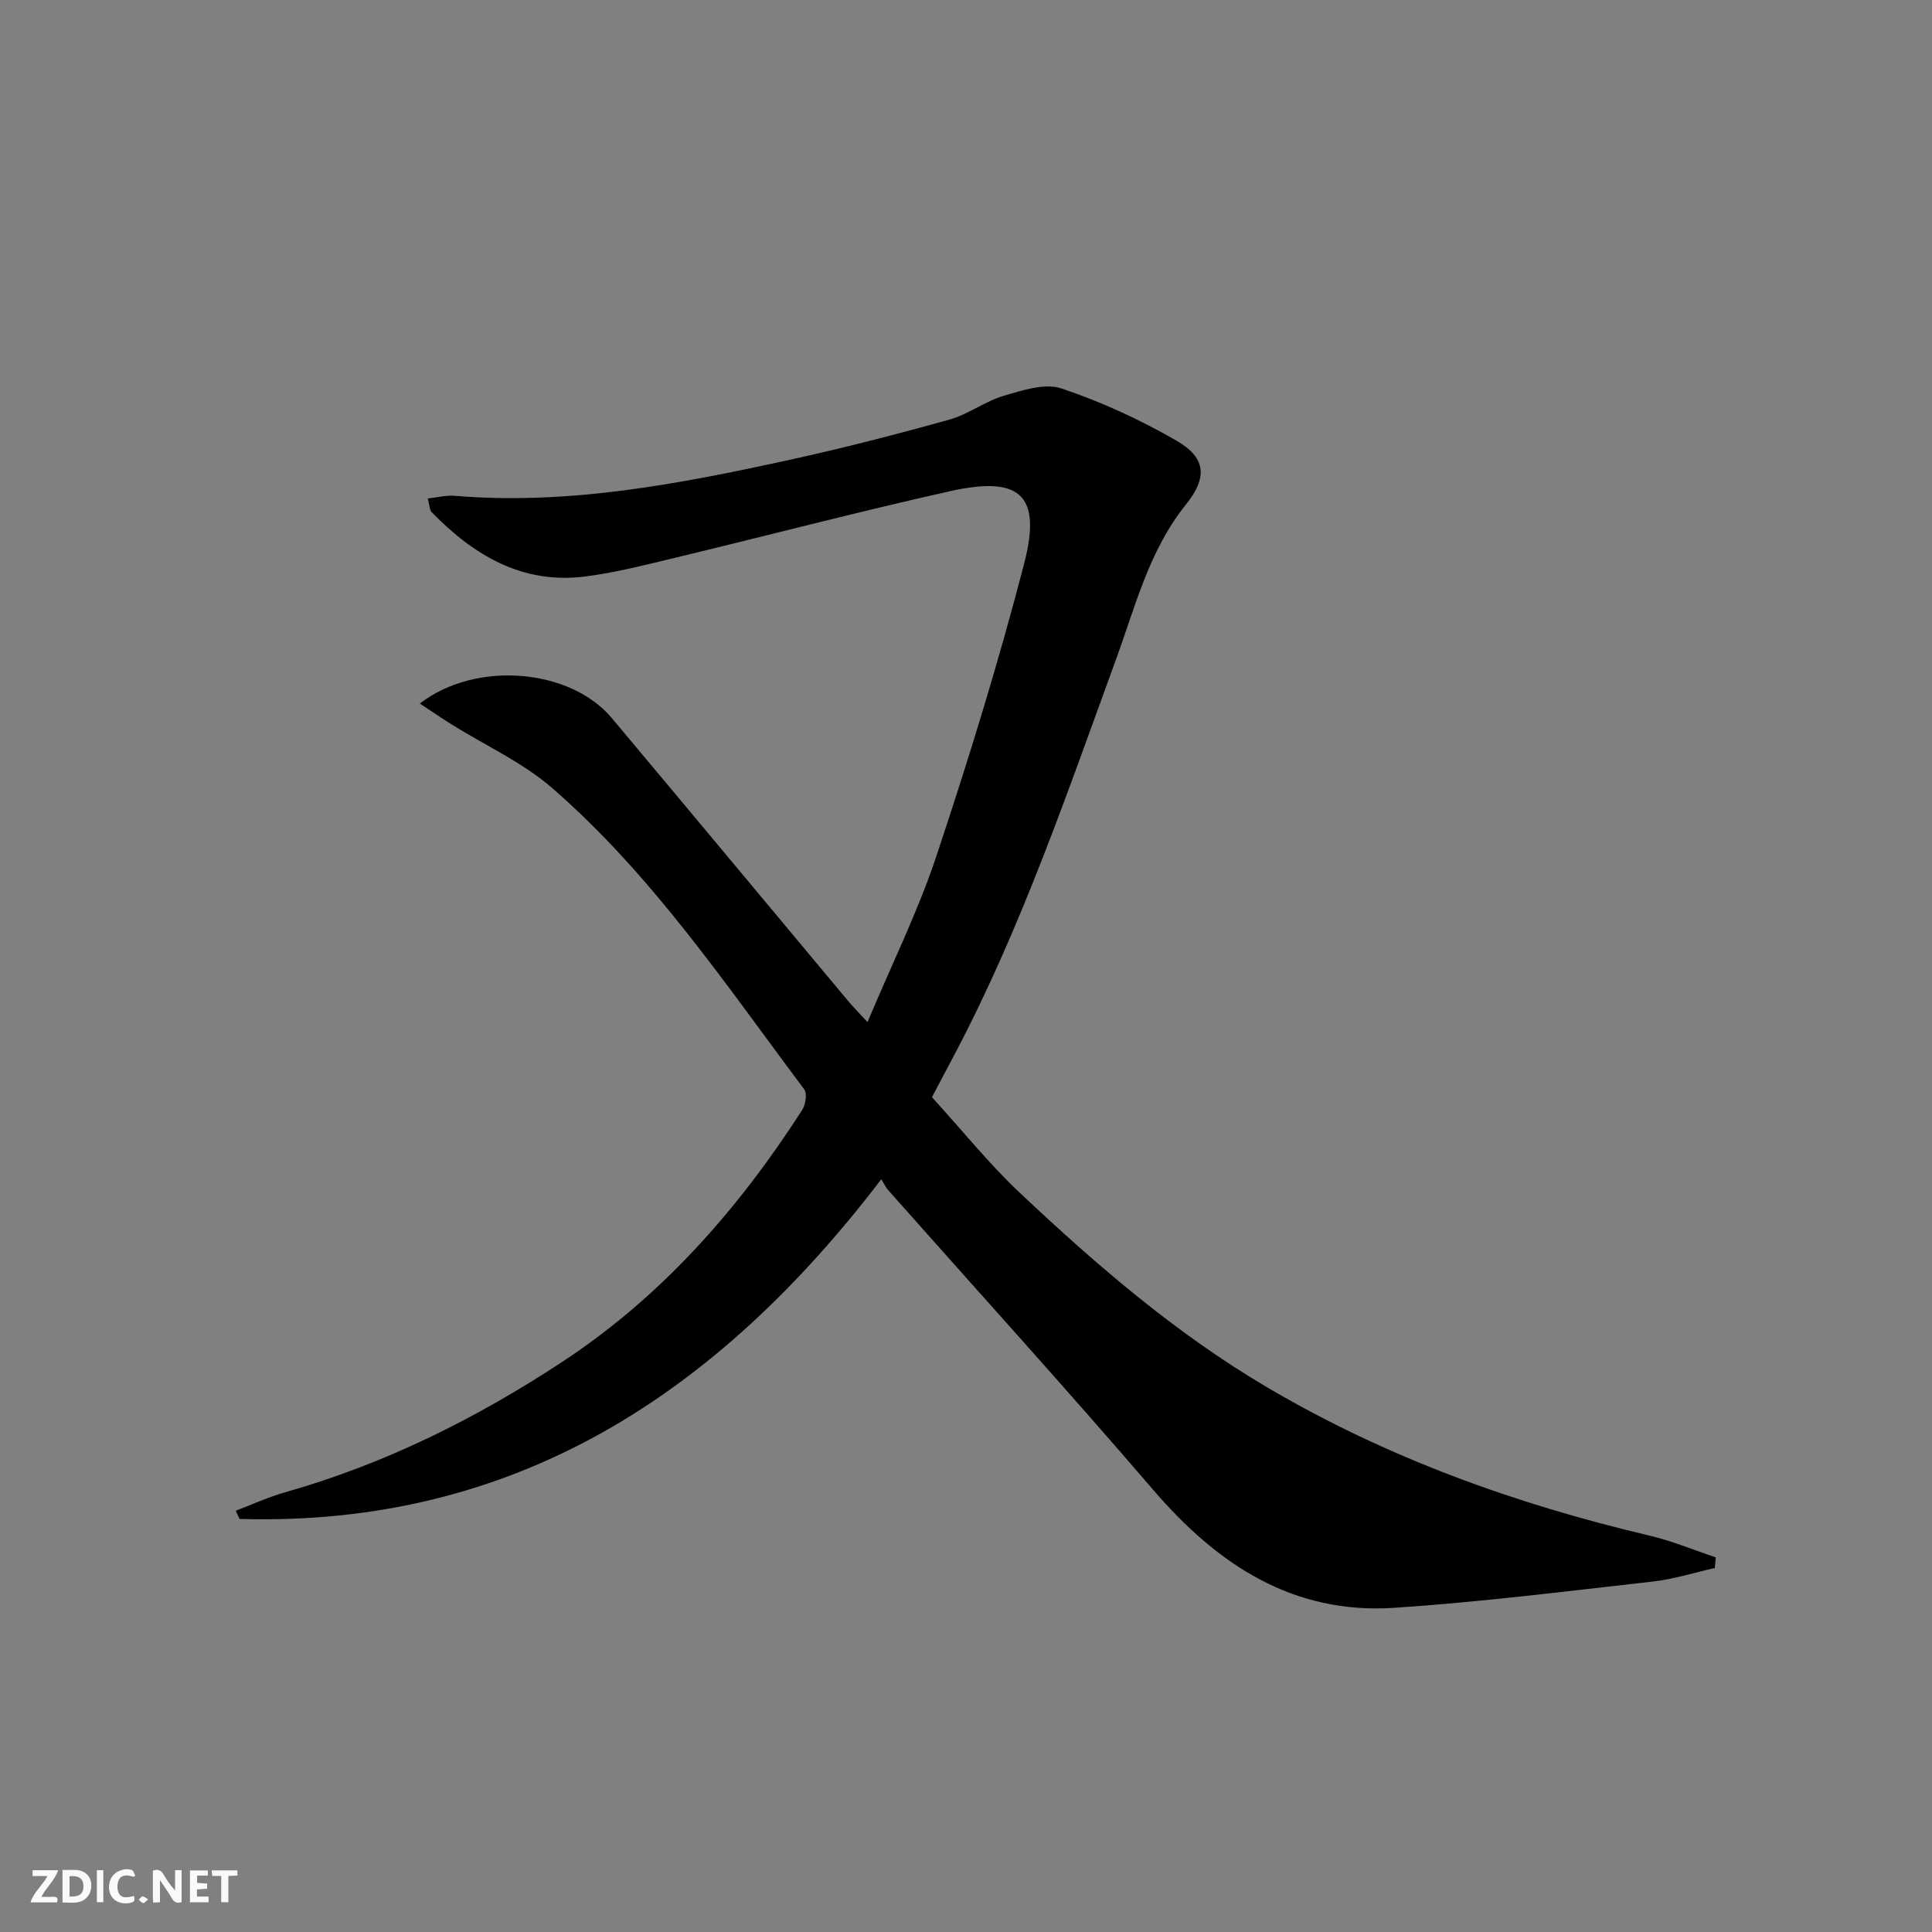 <svg enable-background="new 0 0 400 400" viewBox="0 0 400 400" xmlns="http://www.w3.org/2000/svg"><rect x="0" y="0" width="400" height="400" fill="#808080" stroke="none"/><g fill="#fbfafa"><path d="m37.59 393.81c-.92.31-1.52.05-2-.78-.7-1.2-1.52-2.34-2.47-3.78v4.59c-.55.03-.95.05-1.41.07-.03-.37-.06-.64-.06-.91 0-1.91 0-3.81 0-5.7 1.13-.41 1.77-.03 2.29.91.62 1.11 1.38 2.14 2.31 3.19v-4.2h1.35v6.61z"/><path d="m12.94 393.88v-6.75c1.9.19 3.93-.54 5.37 1.29.8 1.01.78 2.88.03 3.97-1.37 1.97-3.4 1.51-5.4 1.49m1.45-1.22c2.04.12 2.92-.58 2.89-2.21-.03-1.51-.98-2.19-2.89-2z"/><path d="m11.81 393.87h-5.49c.68-2.18 2.47-3.48 3.51-5.45h-3.08v-1.21h5.29c-.71 2.13-2.44 3.48-3.47 5.51.86 0 1.63.04 2.39-.01.79-.05 1.14.21.85 1.16"/><path d="m39.33 393.86v-6.61h3.7v1.07h-2.22v1.52c.68.04 1.34.09 2.07.13v1.07c-.72.05-1.38.09-2.1.14v1.48h2.4v1.19h-3.85z"/><path d="m27.71 388.56c-1.15-.3-2.46-.61-3.1.64-.37.73-.41 1.93-.06 2.67.63 1.35 1.99.93 3.17.68.35.94-.01 1.32-.93 1.46-1.62.25-3.05-.27-3.76-1.48-.73-1.25-.6-3.03.31-4.17.88-1.11 2.71-1.7 4-1.16.32.13.44.74.65 1.12-.1.08-.19.16-.28.24"/><path d="m49.15 387.24v1.07c-.59.02-1.17.05-1.87.08v5.44h-1.48v-5.44h-1.85c-.05-.4-.08-.73-.13-1.15z"/><path d="m20.06 387.21h1.33v6.62h-1.33z"/><path d="m30.68 393.25c-.49.38-.8.79-1.05.76-.32-.05-.6-.45-.9-.7.26-.24.51-.64.8-.67.29-.04.62.3 1.15.61"/></g><path d="m86.92 145.66c11.71-9.03 31.21-7.17 39.71 2.97 16.37 19.51 32.65 39.09 48.99 58.64 1.04 1.24 2.19 2.39 3.99 4.34 5.01-11.93 10.46-22.93 14.3-34.48 6.64-19.95 12.85-40.09 18.13-60.44 3.68-14.2-.8-18.25-15.36-14.99-19.09 4.27-38.03 9.24-57.06 13.82-6.12 1.47-12.27 3.05-18.49 3.84-13 1.64-23.06-4.39-31.75-13.32-.48-.49-.44-1.48-.81-2.84 2.1-.22 3.85-.7 5.56-.55 23.52 1.97 46.38-2.43 69.14-7.4 11.17-2.44 22.26-5.3 33.28-8.37 3.93-1.09 7.39-3.8 11.31-4.95 3.85-1.13 8.48-2.66 11.93-1.5 8.25 2.77 16.31 6.48 23.85 10.84 6.16 3.57 6.32 7.69 1.87 13.22-7.61 9.46-10.44 21.05-14.47 32.08-10.03 27.46-19.47 55.16-33.1 81.15-1.85 3.53-3.72 7.05-4.99 9.44 6.21 6.81 11.74 13.71 18.11 19.72 15.88 14.98 32.44 29.25 51.32 40.37 24.66 14.53 51.31 24.12 79.12 30.68 4.67 1.1 9.16 2.98 13.73 4.5-.07.74-.13 1.47-.2 2.21-4.27.96-8.49 2.31-12.81 2.8-17.82 2-35.64 4.25-53.52 5.44-21.05 1.4-36.66-8.96-49.94-24.42-18-20.96-36.59-41.42-54.91-62.1-.43-.49-.71-1.11-1.39-2.21-33.88 44.39-75.84 71.99-132.86 70.33-.26-.57-.53-1.13-.79-1.7 3.39-1.28 6.72-2.82 10.19-3.81 20.68-5.86 39.63-15.3 57.51-27.08 20.54-13.53 36.35-31.55 49.55-52.04.72-1.12 1.1-3.43.45-4.3-16.25-21.71-31.47-44.36-52.1-62.32-6.16-5.37-13.93-8.88-20.95-13.27-2.04-1.27-4-2.63-6.54-4.3z" fill="#000001"/></svg>
